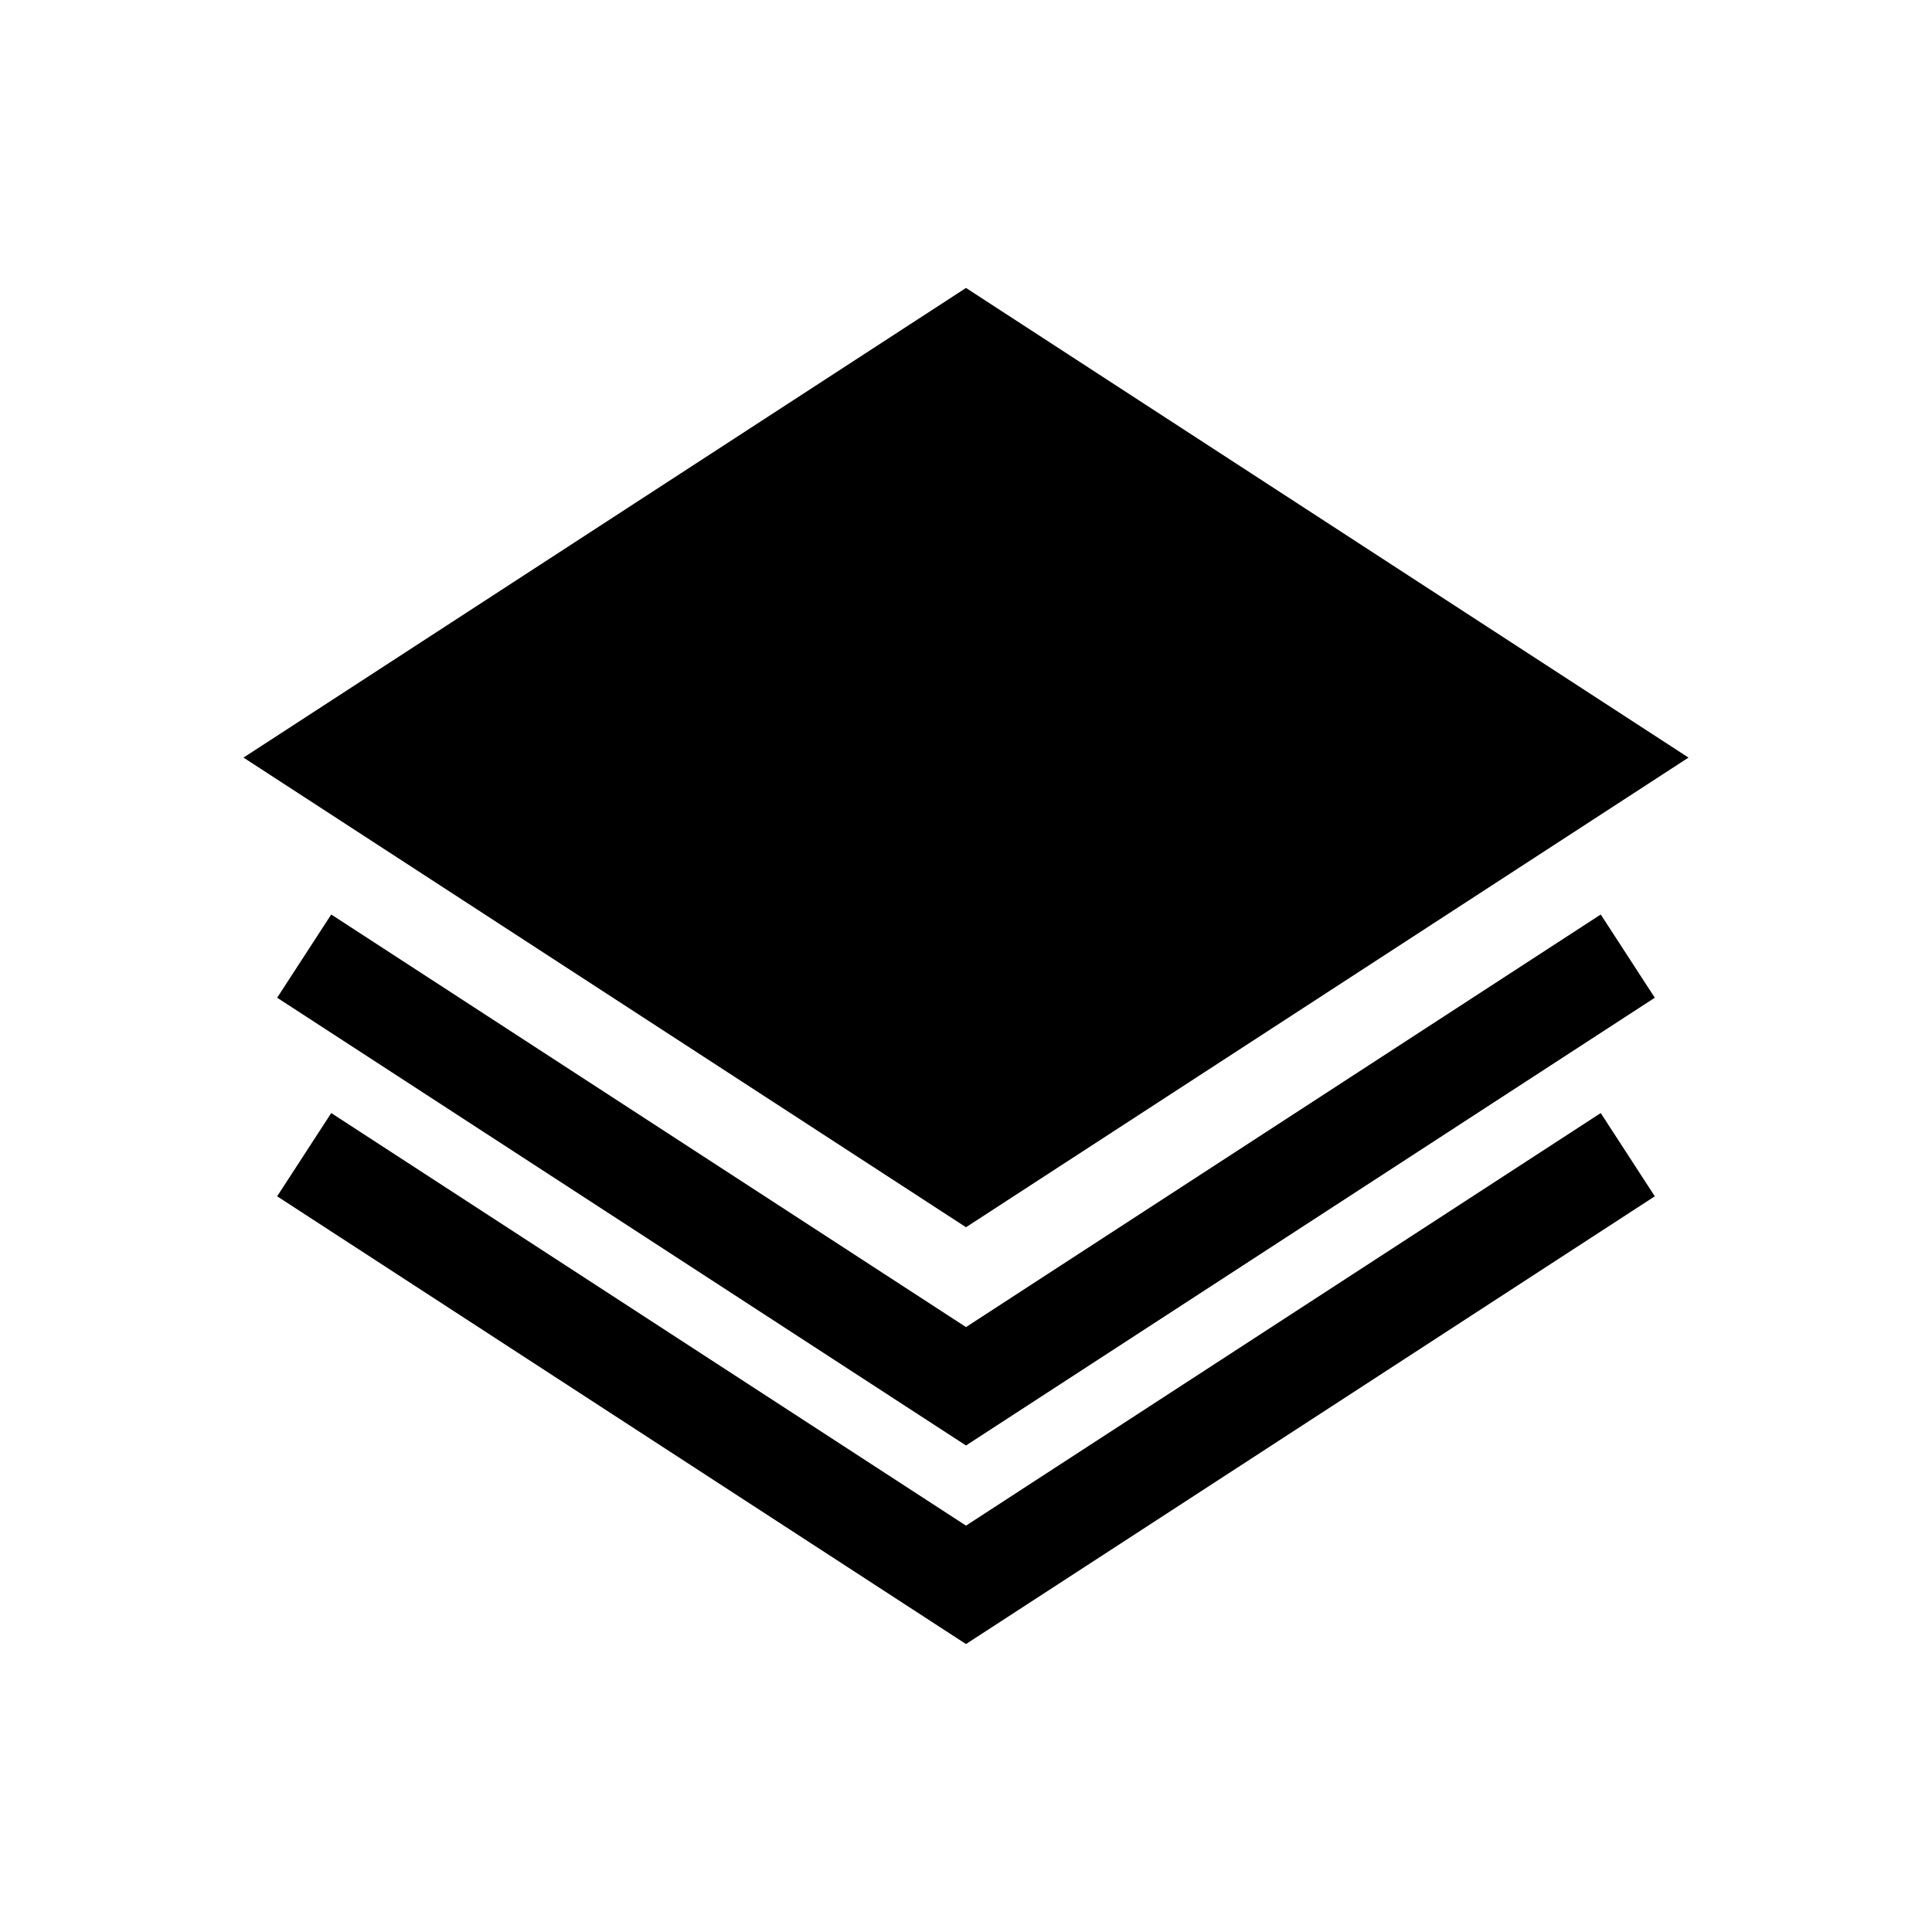 <?xml version="1.0" encoding="UTF-8"?>
<!-- Uploaded to: SVG Repo, www.svgrepo.com, Generator: SVG Repo Mixer Tools -->
<svg fill="#000000" width="800px" height="800px" version="1.1" viewBox="144 144 512 512" xmlns="http://www.w3.org/2000/svg">
 <g>
  <path d="m591.47 344.77-191.47-124.46-191.47 124.46 191.47 124.46z"/>
  <path d="m400 495.69-168.22-109.34-14.332 22.059 182.55 118.66 182.54-118.66-14.328-22.059z"/>
  <path d="m400 548.31-168.22-109.34-14.332 22.062 182.55 118.66 182.54-118.66-14.328-22.062z"/>
 </g>
</svg>